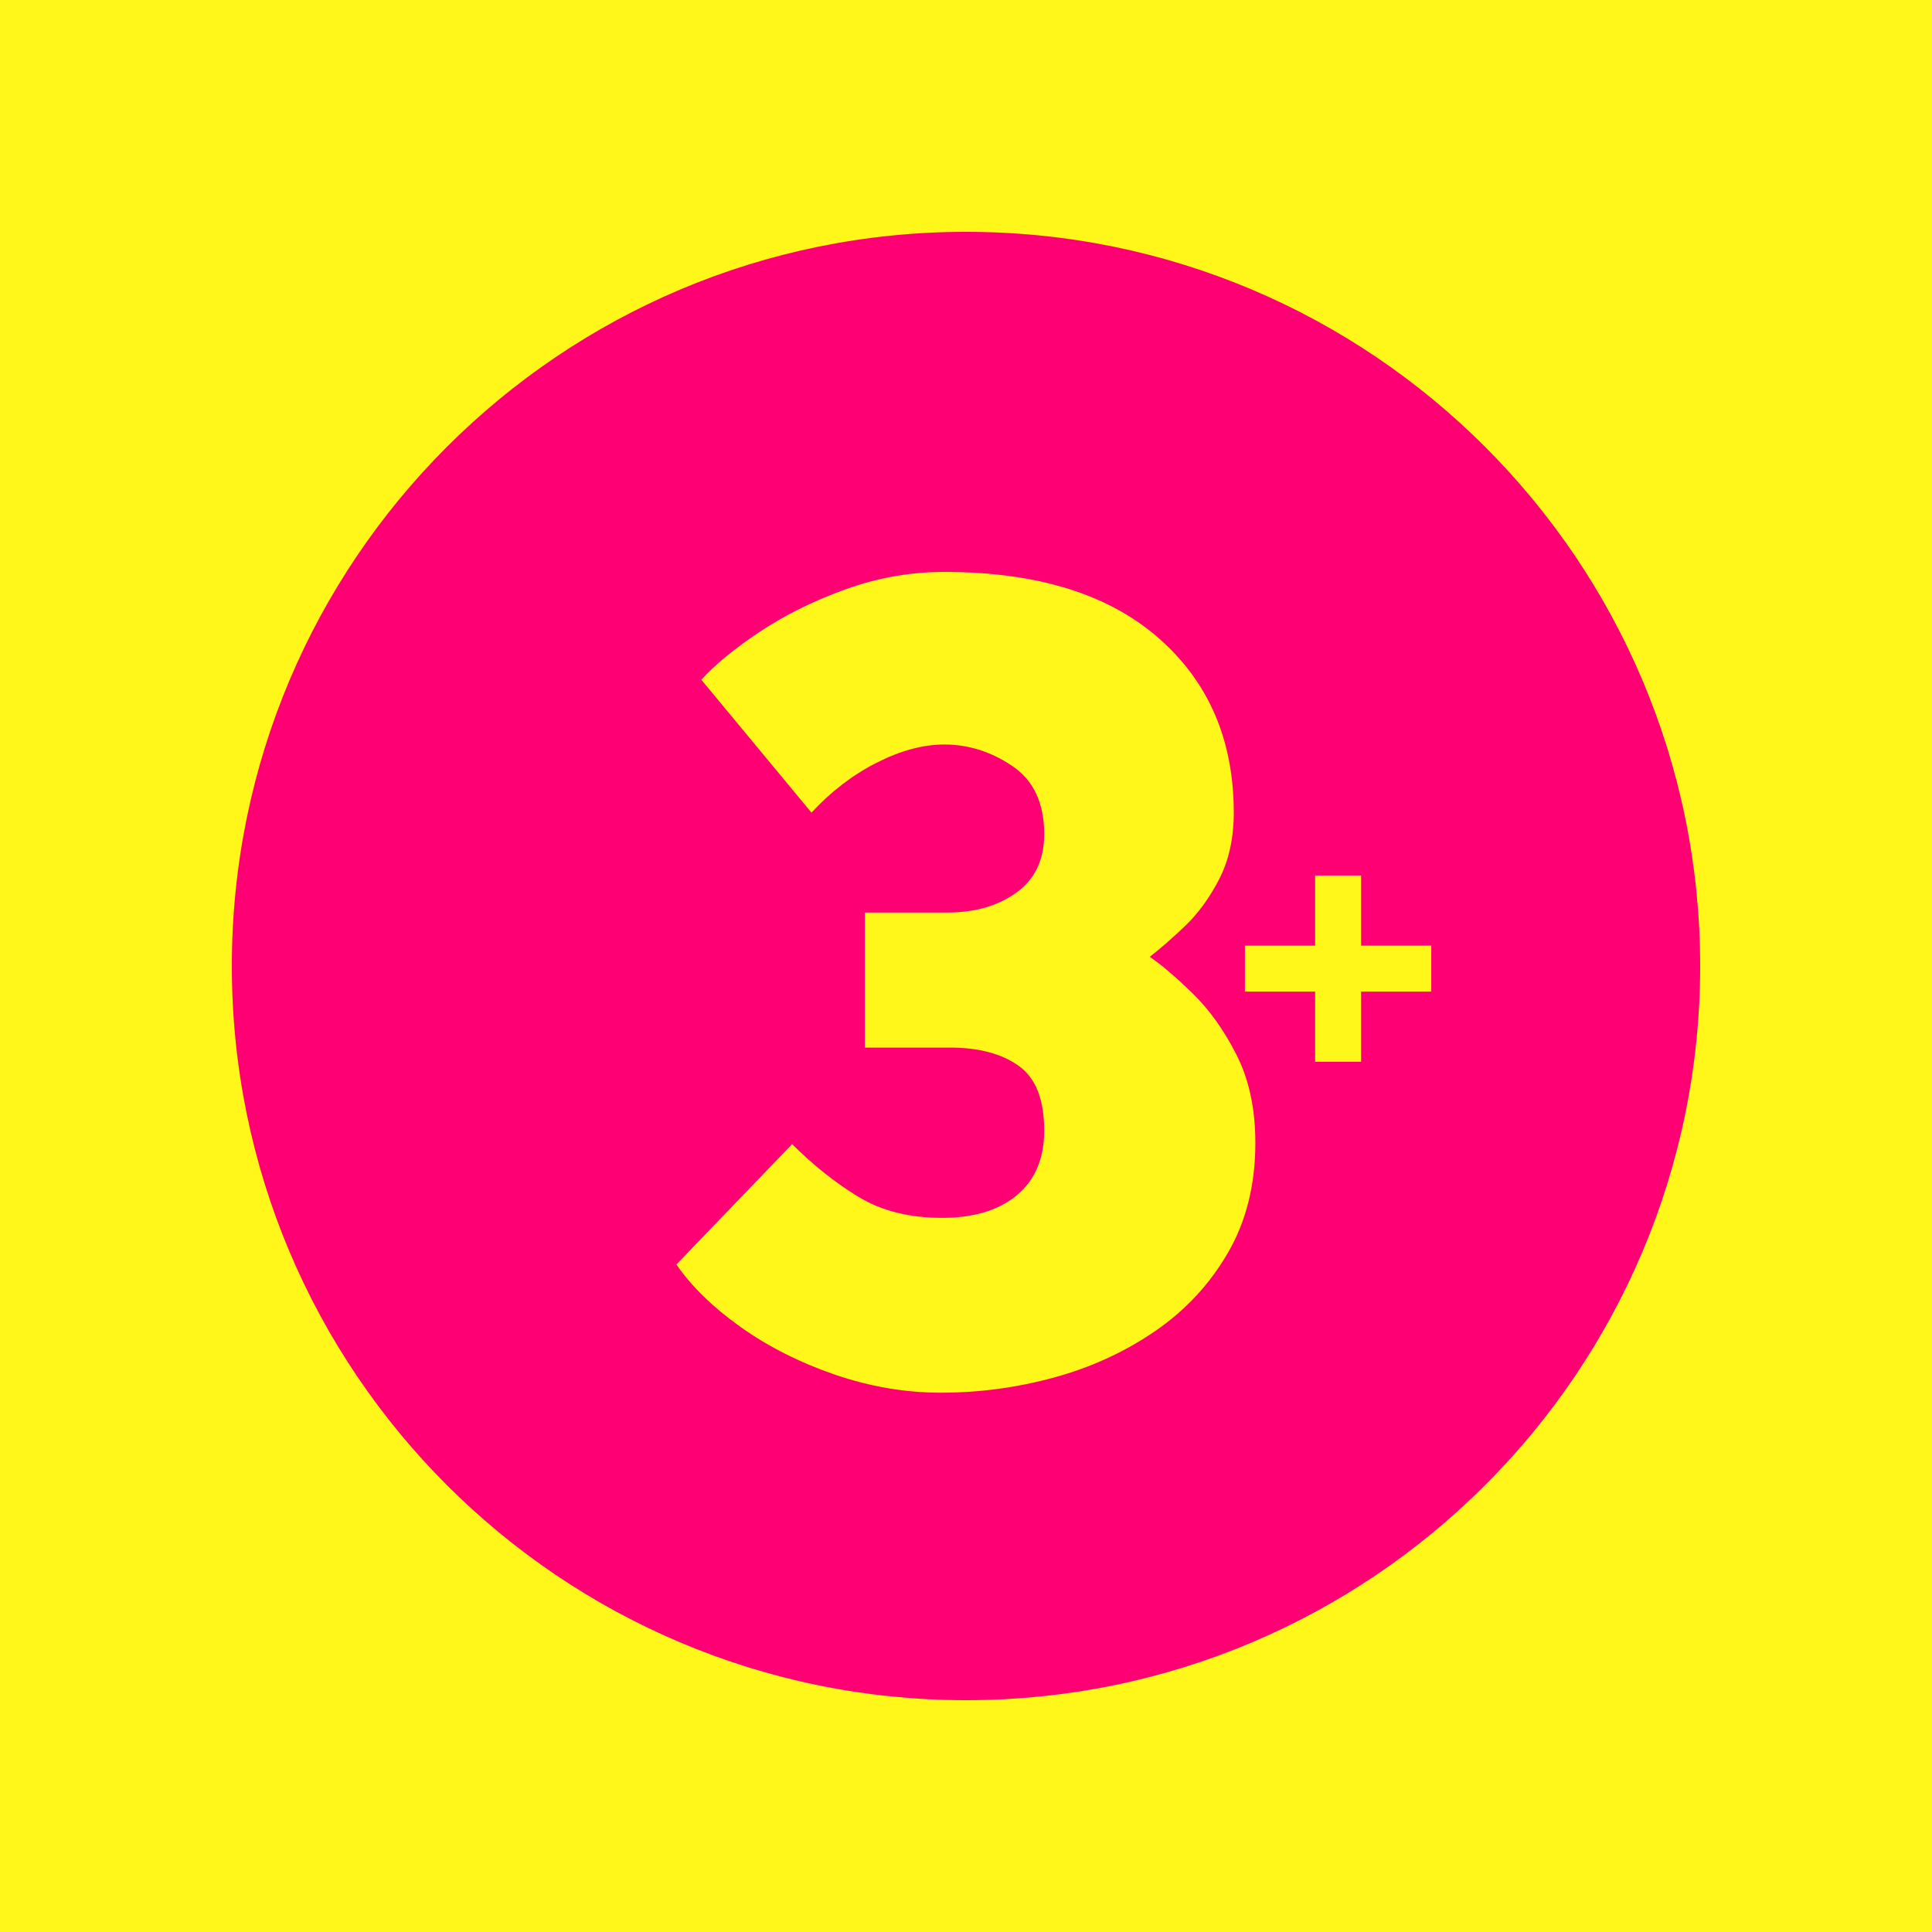 <svg version="1.0" preserveAspectRatio="xMidYMid meet" height="500" viewBox="0 0 375 375" zoomAndPan="magnify" width="500" xmlns:xlink="http://www.w3.org/1999/xlink" xmlns="http://www.w3.org/2000/svg"><defs><g></g><clipPath id="e71466f2b1"><path clip-rule="nonzero" d="M 45 45 L 330 45 L 330 330 L 45 330 Z M 45 45"></path></clipPath><clipPath id="aaac07601b"><path clip-rule="nonzero" d="M 187.5 45 C 108.801 45 45 108.801 45 187.5 C 45 266.199 108.801 330 187.5 330 C 266.199 330 330 266.199 330 187.5 C 330 108.801 266.199 45 187.5 45 Z M 187.5 45"></path></clipPath></defs><rect fill-opacity="1" height="450" y="-37.5" fill="#ffffff" width="450" x="-37.5"></rect><rect fill-opacity="1" height="450" y="-37.5" fill="#fff71a" width="450" x="-37.5"></rect><g clip-path="url(#e71466f2b1)"><g clip-path="url(#aaac07601b)"><path fill-rule="nonzero" fill-opacity="1" d="M 45 45 L 330 45 L 330 330 L 45 330 Z M 45 45" fill="#ff0074"></path></g></g><g fill-opacity="1" fill="#fff71a"><g transform="translate(127.975, 267.462)"><g><path d="M 29.531 -109.734 L 8.156 -135.516 C 10.801 -138.453 14.547 -141.535 19.391 -144.766 C 24.234 -148.004 29.773 -150.758 36.016 -153.031 C 42.266 -155.312 48.695 -156.453 55.312 -156.453 C 73.227 -156.453 87.07 -152.191 96.844 -143.672 C 106.613 -135.148 111.5 -123.836 111.5 -109.734 C 111.5 -104.742 110.539 -100.41 108.625 -96.734 C 106.719 -93.066 104.477 -90.02 101.906 -87.594 C 99.344 -85.164 97.102 -83.219 95.188 -81.75 C 97.539 -80.133 100.332 -77.75 103.562 -74.594 C 106.801 -71.438 109.629 -67.469 112.047 -62.688 C 114.473 -57.914 115.688 -52.223 115.688 -45.609 C 115.688 -37.535 113.922 -30.445 110.391 -24.344 C 106.867 -18.25 102.172 -13.18 96.297 -9.141 C 90.422 -5.098 83.883 -2.086 76.688 -0.109 C 69.488 1.867 62.145 2.859 54.656 2.859 C 47.75 2.859 40.879 1.688 34.047 -0.656 C 27.211 -3.008 21.113 -6.094 15.75 -9.906 C 10.395 -13.727 6.25 -17.77 3.312 -22.031 L 25.781 -45.391 C 29.895 -41.273 34.191 -37.859 38.672 -35.141 C 43.148 -32.43 48.551 -31.078 54.875 -31.078 C 61.039 -31.078 65.883 -32.547 69.406 -35.484 C 72.938 -38.422 74.703 -42.602 74.703 -48.031 C 74.703 -54.062 73.047 -58.25 69.734 -60.594 C 66.43 -62.945 61.988 -64.125 56.406 -64.125 L 39.891 -64.125 L 39.891 -90.344 L 55.969 -90.344 C 61.258 -90.344 65.703 -91.629 69.297 -94.203 C 72.898 -96.773 74.703 -100.555 74.703 -105.547 C 74.703 -111.578 72.645 -115.984 68.531 -118.766 C 64.414 -121.555 60.008 -122.953 55.312 -122.953 C 51.195 -122.953 46.82 -121.773 42.188 -119.422 C 37.562 -117.078 33.344 -113.848 29.531 -109.734 Z M 29.531 -109.734"></path></g></g></g><g fill-opacity="1" fill="#fff71a"><g transform="translate(238.826, 204.014)"><g><path d="M 38.984 -20.469 L 38.984 -11.547 L 25.359 -11.547 L 25.359 2.078 L 16.438 2.078 L 16.438 -11.547 L 2.812 -11.547 L 2.812 -20.469 L 16.438 -20.469 L 16.438 -34.078 L 25.359 -34.078 L 25.359 -20.469 Z M 38.984 -20.469"></path></g></g></g></svg>